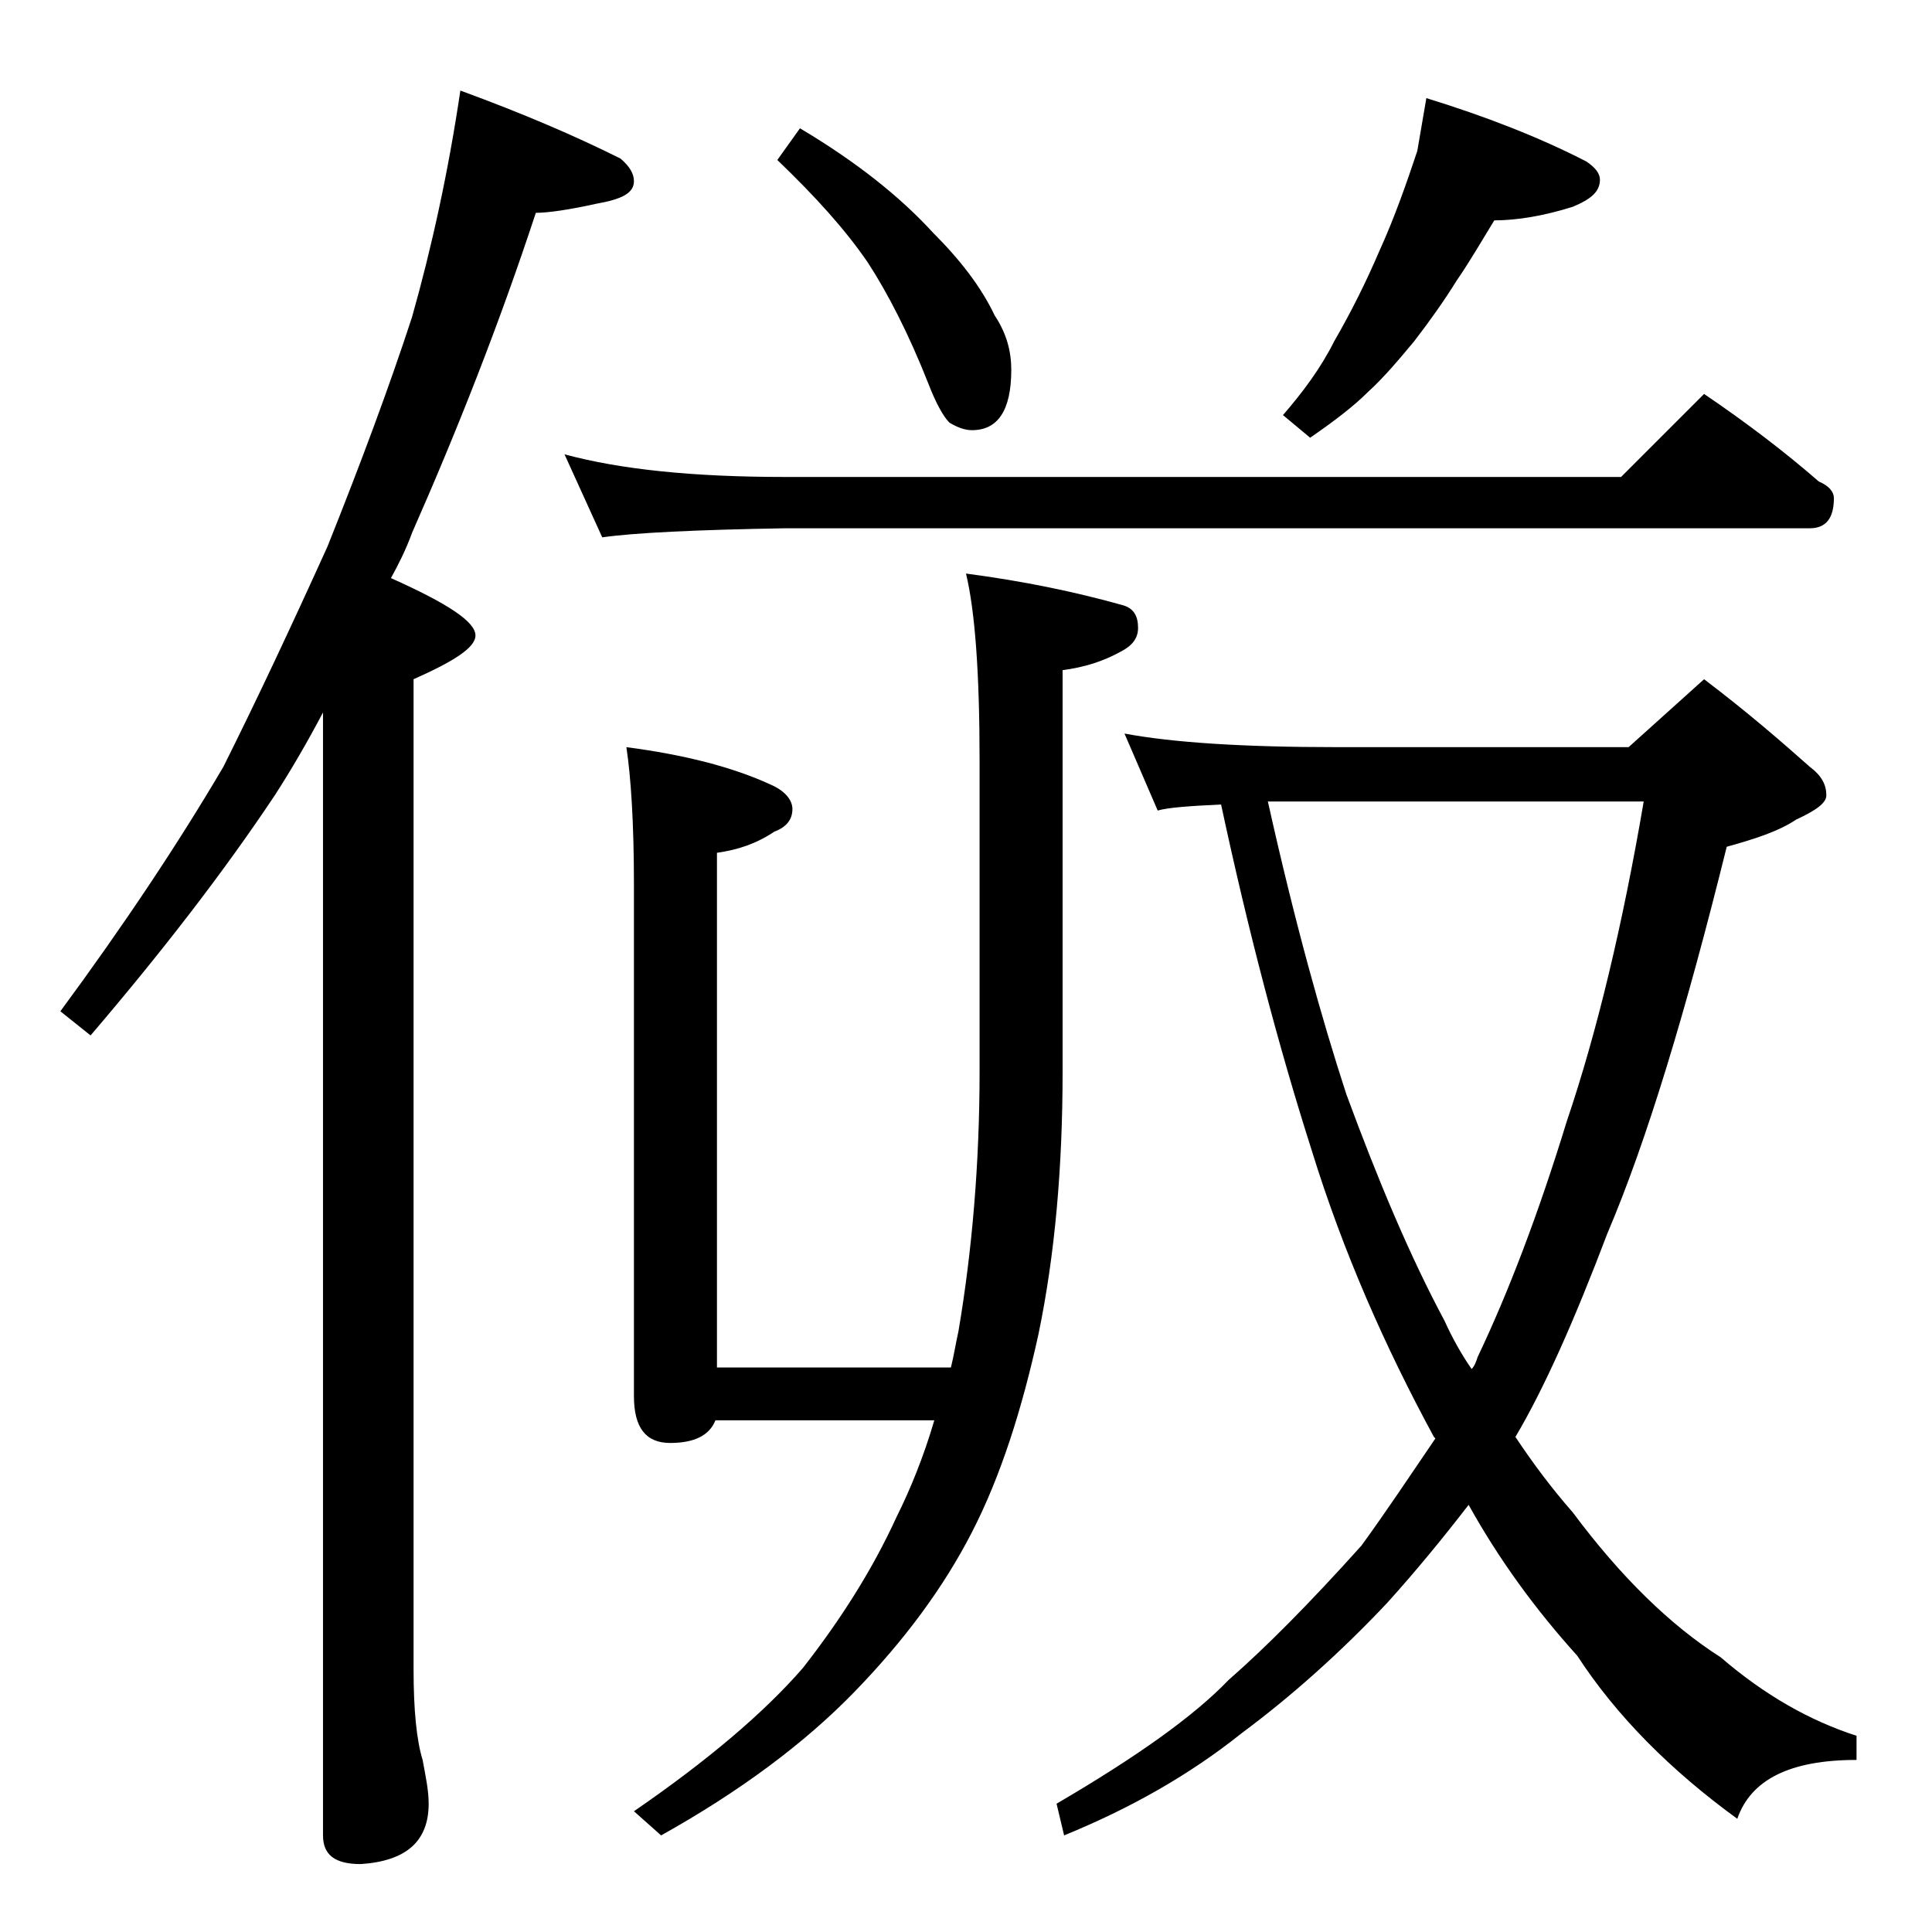 <?xml version="1.0" encoding="utf-8"?>
<!-- Generator: Adobe Illustrator 18.0.0, SVG Export Plug-In . SVG Version: 6.00 Build 0)  -->
<!DOCTYPE svg PUBLIC "-//W3C//DTD SVG 1.1//EN" "http://www.w3.org/Graphics/SVG/1.1/DTD/svg11.dtd">
<svg version="1.1" id="Layer_1" xmlns="http://www.w3.org/2000/svg" xmlns:xlink="http://www.w3.org/1999/xlink" x="0px" y="0px"
	 viewBox="0 0 128 128" enable-background="new 0 0 128 128" xml:space="preserve">
<path d="M30.5,6c4.1,1.5,7.6,3,10.6,4.5c0.6,0.5,0.9,1,0.9,1.5c0,0.8-0.8,1.2-2.5,1.5c-1.8,0.4-3.2,0.6-4,0.6
	c-2.4,7.3-5.2,14.4-8.2,21.2c-0.4,1.1-0.9,2.1-1.4,3c3.8,1.7,5.6,2.9,5.6,3.8c0,0.8-1.4,1.7-4.1,2.9v65.6c0,2.7,0.2,4.7,0.6,6
	c0.2,1.1,0.4,2,0.4,2.9c0,2.5-1.5,3.8-4.5,4c-1.7,0-2.5-0.6-2.5-1.9V47.2c-1,1.9-2.1,3.8-3.2,5.5c-3.4,5.1-7.5,10.4-12.2,15.9L4,67
	c4.2-5.7,7.8-11.1,10.8-16.2c2.2-4.4,4.5-9.3,6.9-14.6c2.2-5.5,4.1-10.6,5.6-15.2C28.6,16.4,29.7,11.4,30.5,6z M37.4,30.1
	c3.7,1,8.5,1.5,14.6,1.5h55.4l5.5-5.5c2.8,1.9,5.3,3.8,7.6,5.8c0.7,0.3,1,0.7,1,1.1c0,1.3-0.5,2-1.6,2H52c-5.9,0.1-10,0.3-12.1,0.6
	L37.4,30.1z M64,38c3.8,0.5,7.2,1.2,10.4,2.1c0.7,0.2,1,0.7,1,1.5c0,0.7-0.4,1.2-1.2,1.6c-1.1,0.6-2.3,1-3.8,1.2V71
	c0,6.3-0.5,12.1-1.6,17.4c-1.1,5-2.5,9.4-4.4,13.1c-1.9,3.7-4.5,7.2-7.8,10.6c-3.3,3.4-7.6,6.6-12.8,9.5L42,120
	c4.8-3.3,8.6-6.5,11.2-9.5c2.5-3.2,4.6-6.5,6.2-10c0.9-1.8,1.8-4,2.5-6.4H47.4c-0.4,1-1.4,1.5-3,1.5c-1.6,0-2.4-1-2.4-3.1V58.6
	c0-4.1-0.2-7.1-0.5-9.1c3.8,0.5,7,1.3,9.6,2.5c0.9,0.4,1.4,1,1.4,1.6c0,0.7-0.4,1.2-1.2,1.5c-1.2,0.8-2.4,1.2-3.8,1.4v34.1H63
	c0.2-0.8,0.3-1.5,0.5-2.4c0.9-5.3,1.4-11.1,1.4-17.2V50.4C64.9,44.6,64.6,40.5,64,38z M53,8.5c3.7,2.2,6.6,4.5,8.8,6.9
	c1.8,1.8,3.2,3.6,4.1,5.5c0.8,1.2,1.1,2.4,1.1,3.6c0,2.7-0.9,4-2.6,4c-0.5,0-1-0.2-1.5-0.5c-0.4-0.4-0.9-1.3-1.4-2.6
	c-1.3-3.3-2.7-6-4-8c-1.5-2.2-3.5-4.4-6-6.8L53,8.5z M74.5,48.6c3.2,0.6,7.9,0.9,14,0.9h19.4l5-4.5c2.9,2.2,5.2,4.2,7,5.8
	c0.8,0.6,1.1,1.2,1.1,1.9c0,0.5-0.7,1-2,1.6c-1.2,0.8-2.8,1.3-4.6,1.8c-2.7,10.9-5.3,19.5-7.9,25.6c-2.2,5.8-4.2,10.3-6.1,13.5
	c1.2,1.8,2.4,3.4,3.8,5c3.2,4.3,6.5,7.5,9.8,9.6c2.9,2.5,5.9,4.2,9,5.2v1.6c-4.4,0-7,1.3-7.9,3.9c-4.4-3.2-8-6.8-10.6-10.8
	c-2.8-3.1-5.2-6.4-7.2-10c-1.7,2.2-3.5,4.4-5.4,6.5c-3.2,3.4-6.5,6.3-9.6,8.6c-3.5,2.8-7.4,5-11.8,6.8l-0.5-2.1
	c5.3-3.1,9.1-5.8,11.4-8.2c2.4-2.1,5.3-5,8.8-8.9c1.6-2.2,3.2-4.6,4.9-7.1l-0.1-0.1c-3.2-5.9-6-12.2-8.1-19
	c-2.2-6.9-4.2-14.5-6-22.9c-2.1,0.1-3.5,0.2-4.2,0.4L74.5,48.6z M84,53.1c1.8,8.1,3.6,14.5,5.2,19.4c2.1,5.7,4.2,10.7,6.5,15
	c0.5,1.1,1.1,2.2,1.8,3.2c0.2-0.2,0.3-0.5,0.4-0.8c2-4.2,4-9.4,5.9-15.6c2-5.9,3.7-13,5.1-21.2H84z M94.5,6.5
	c3.9,1.2,7.5,2.6,10.6,4.2c0.6,0.4,0.9,0.8,0.9,1.2c0,0.8-0.6,1.3-1.8,1.8c-1.9,0.6-3.7,0.9-5.2,0.9c-0.8,1.3-1.6,2.7-2.5,4
	c-0.8,1.3-1.8,2.7-2.8,4c-1,1.2-2,2.4-3.1,3.4c-0.9,0.9-2.2,1.9-3.8,3L85,27.5c1.3-1.5,2.5-3.1,3.4-4.9c1.1-1.9,2.1-3.9,3-6
	c1-2.2,1.8-4.5,2.5-6.6C94.1,8.8,94.3,7.7,94.5,6.5z"/>
</svg>

